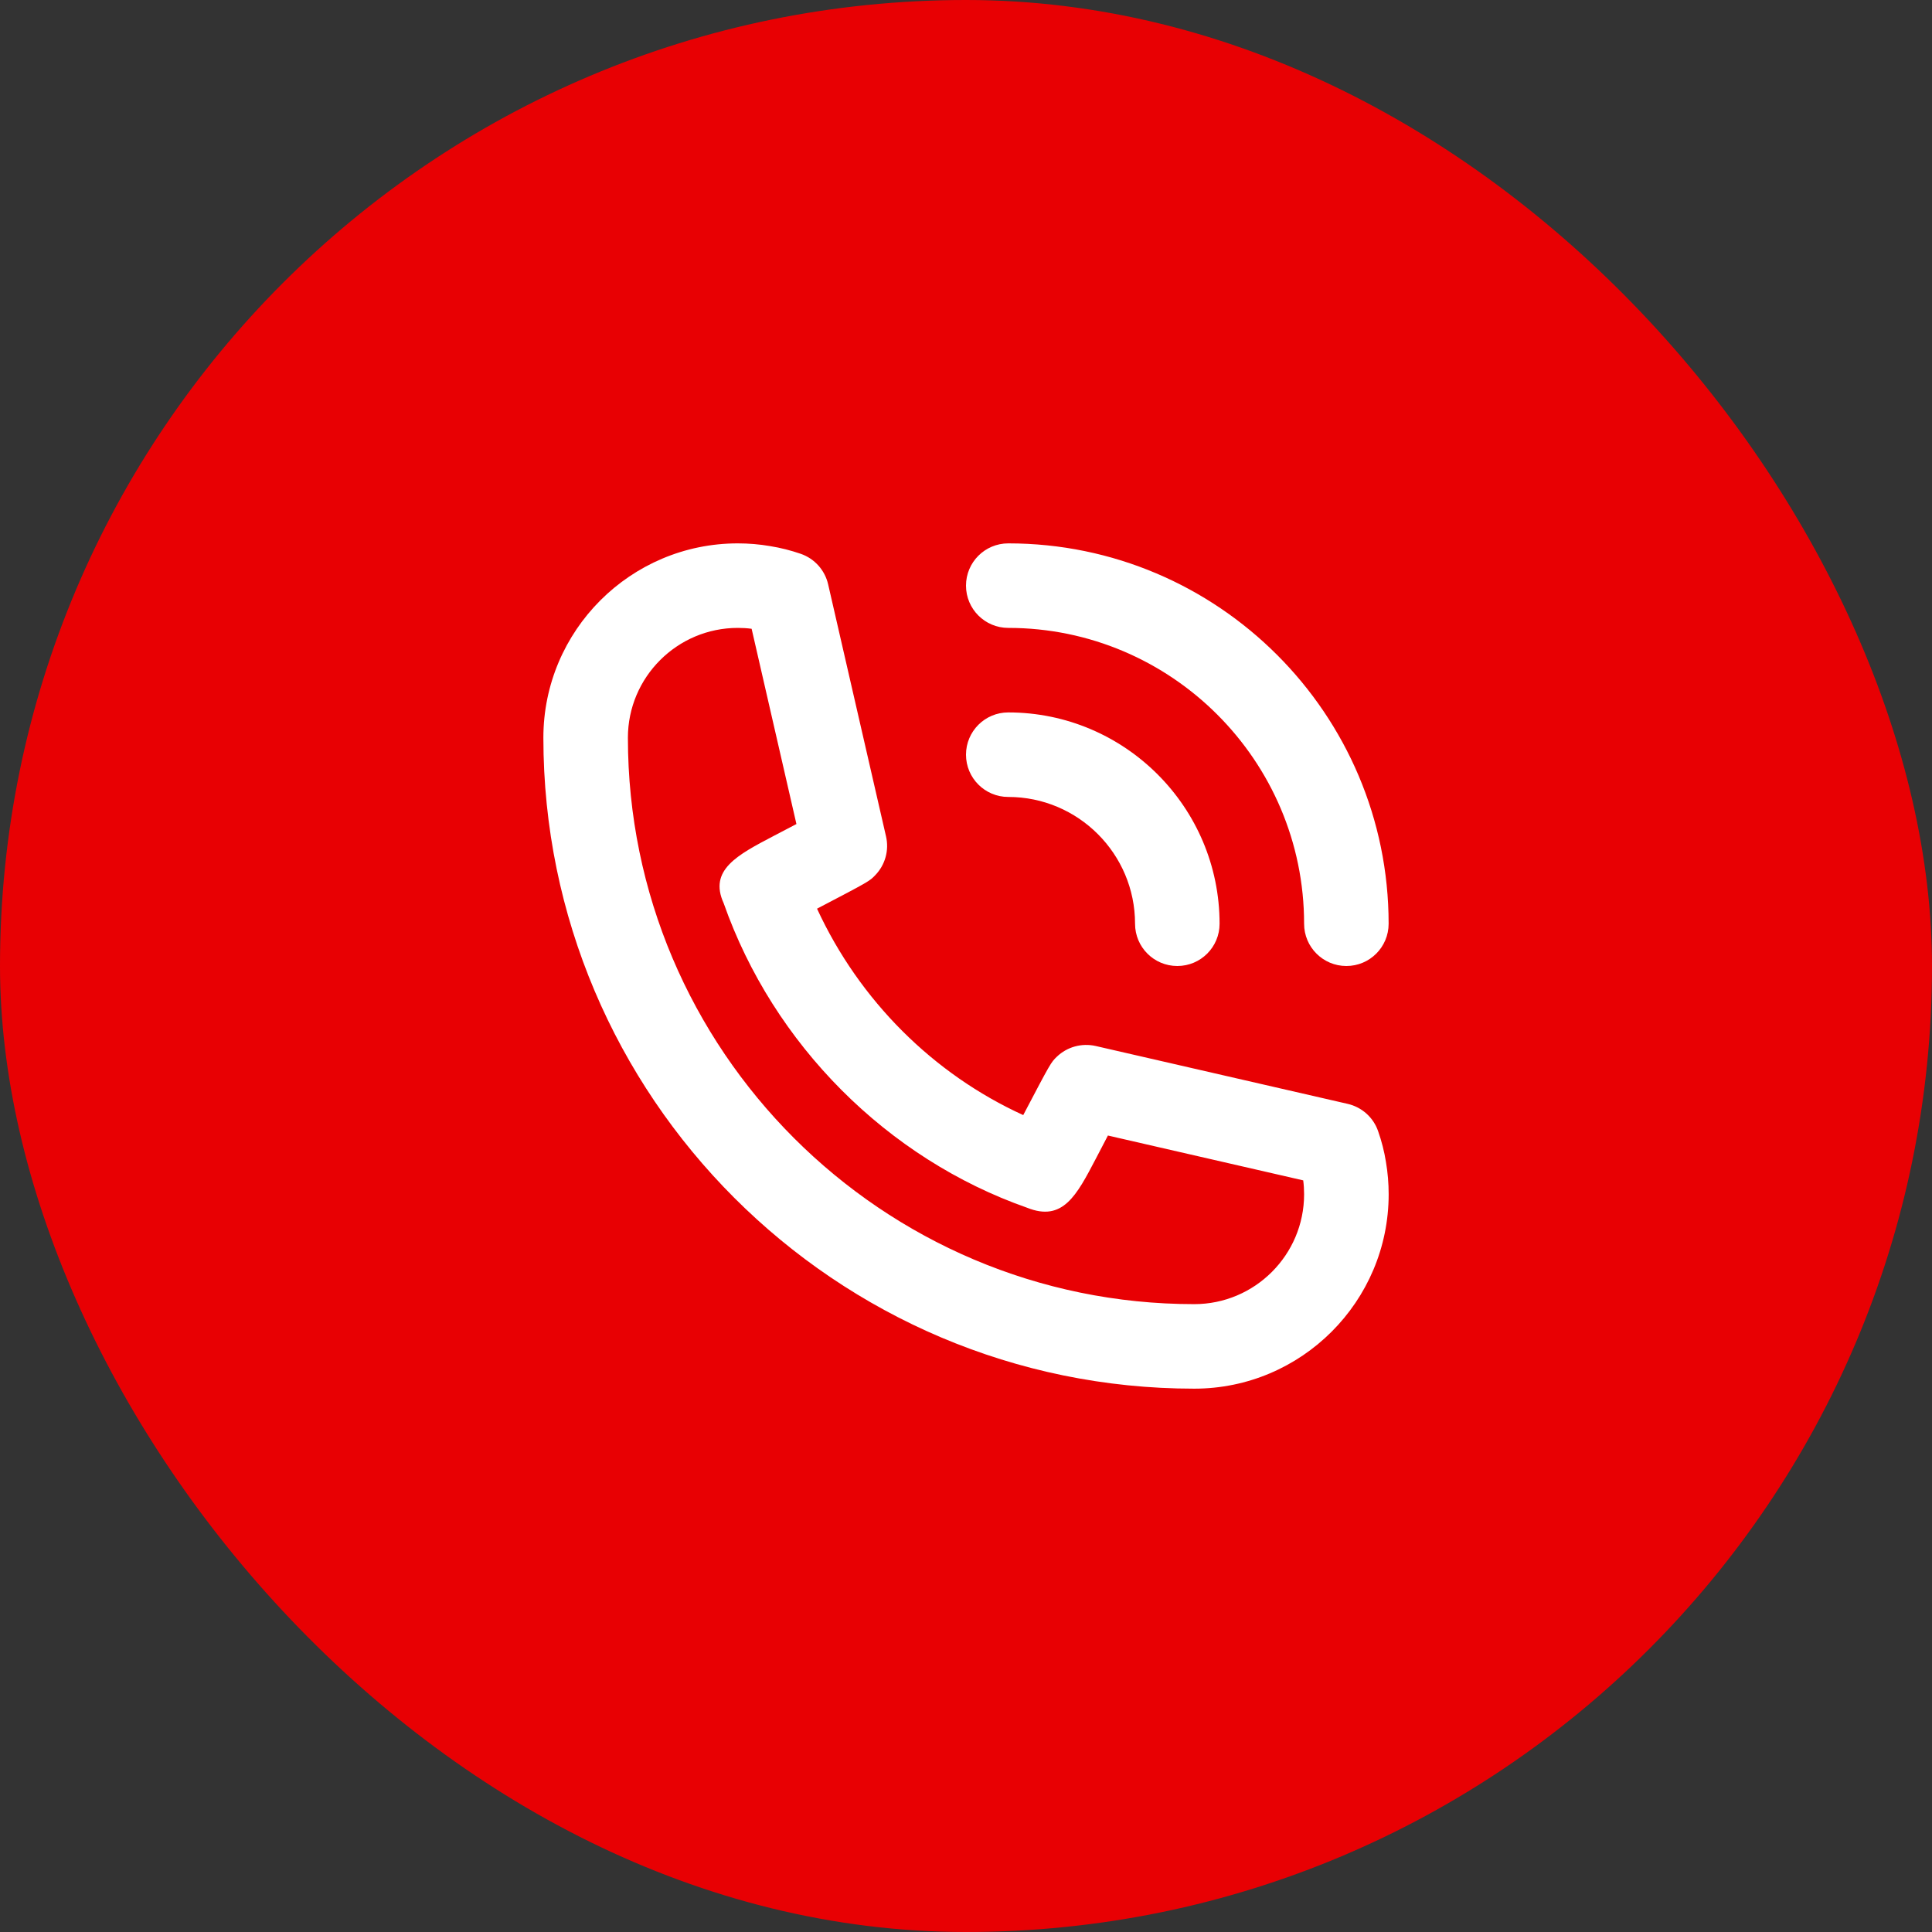 <svg width="48" height="48" viewBox="0 0 48 48" fill="none" xmlns="http://www.w3.org/2000/svg">
<rect x="0" y="0" width="48" height="48" fill="#333333" stroke="none"/>
<rect width="48" height="48" rx="24" fill="#E80003"/>
<path fill-rule="evenodd" clip-rule="evenodd" d="M32.4 29.671C32.4 29.554 32.393 29.439 32.378 29.326L27.526 28.212C27.43 28.397 27.325 28.599 27.227 28.785C26.749 29.698 26.407 30.362 25.518 30.006C22.047 28.788 19.213 25.954 17.979 22.439C17.604 21.616 18.318 21.242 19.223 20.768C19.407 20.673 19.605 20.569 19.787 20.473L18.674 15.622C18.558 15.606 18.444 15.6 18.33 15.6C16.825 15.6 15.6 16.825 15.6 18.329C15.6 26.088 21.911 32.401 29.67 32.401C31.176 32.401 32.4 31.177 32.4 29.671ZM34.434 28.871C34.478 29.131 34.501 29.399 34.501 29.671C34.501 32.334 32.335 34.501 29.671 34.501C20.755 34.501 13.5 27.246 13.5 18.329C13.5 15.666 15.666 13.5 18.33 13.5C18.603 13.5 18.873 13.523 19.134 13.568C19.39 13.609 19.647 13.674 19.896 13.76C20.238 13.879 20.494 14.165 20.575 14.518L22.013 20.78C22.093 21.124 21.993 21.487 21.747 21.742C21.604 21.892 21.601 21.895 20.299 22.576C21.353 24.859 23.186 26.684 25.422 27.704C26.106 26.401 26.109 26.397 26.258 26.253C26.514 26.008 26.874 25.91 27.22 25.987L33.482 27.425C33.835 27.506 34.122 27.763 34.239 28.104C34.326 28.351 34.392 28.608 34.434 28.871ZM25.05 15.6C29.102 15.6 32.4 18.897 32.4 22.95C32.4 23.53 32.87 24 33.45 24C34.031 24 34.5 23.53 34.5 22.95C34.5 17.739 30.261 13.5 25.05 13.5C24.47 13.5 24 13.969 24 14.55C24 15.13 24.47 15.6 25.05 15.6ZM24 18.75C24 18.17 24.47 17.7 25.05 17.7C27.945 17.7 30.3 20.055 30.3 22.95C30.3 23.53 29.831 24 29.25 24C28.669 24 28.2 23.53 28.2 22.95C28.2 21.213 26.787 19.8 25.05 19.8C24.47 19.8 24 19.33 24 18.75Z" fill="white"/>
</svg>
